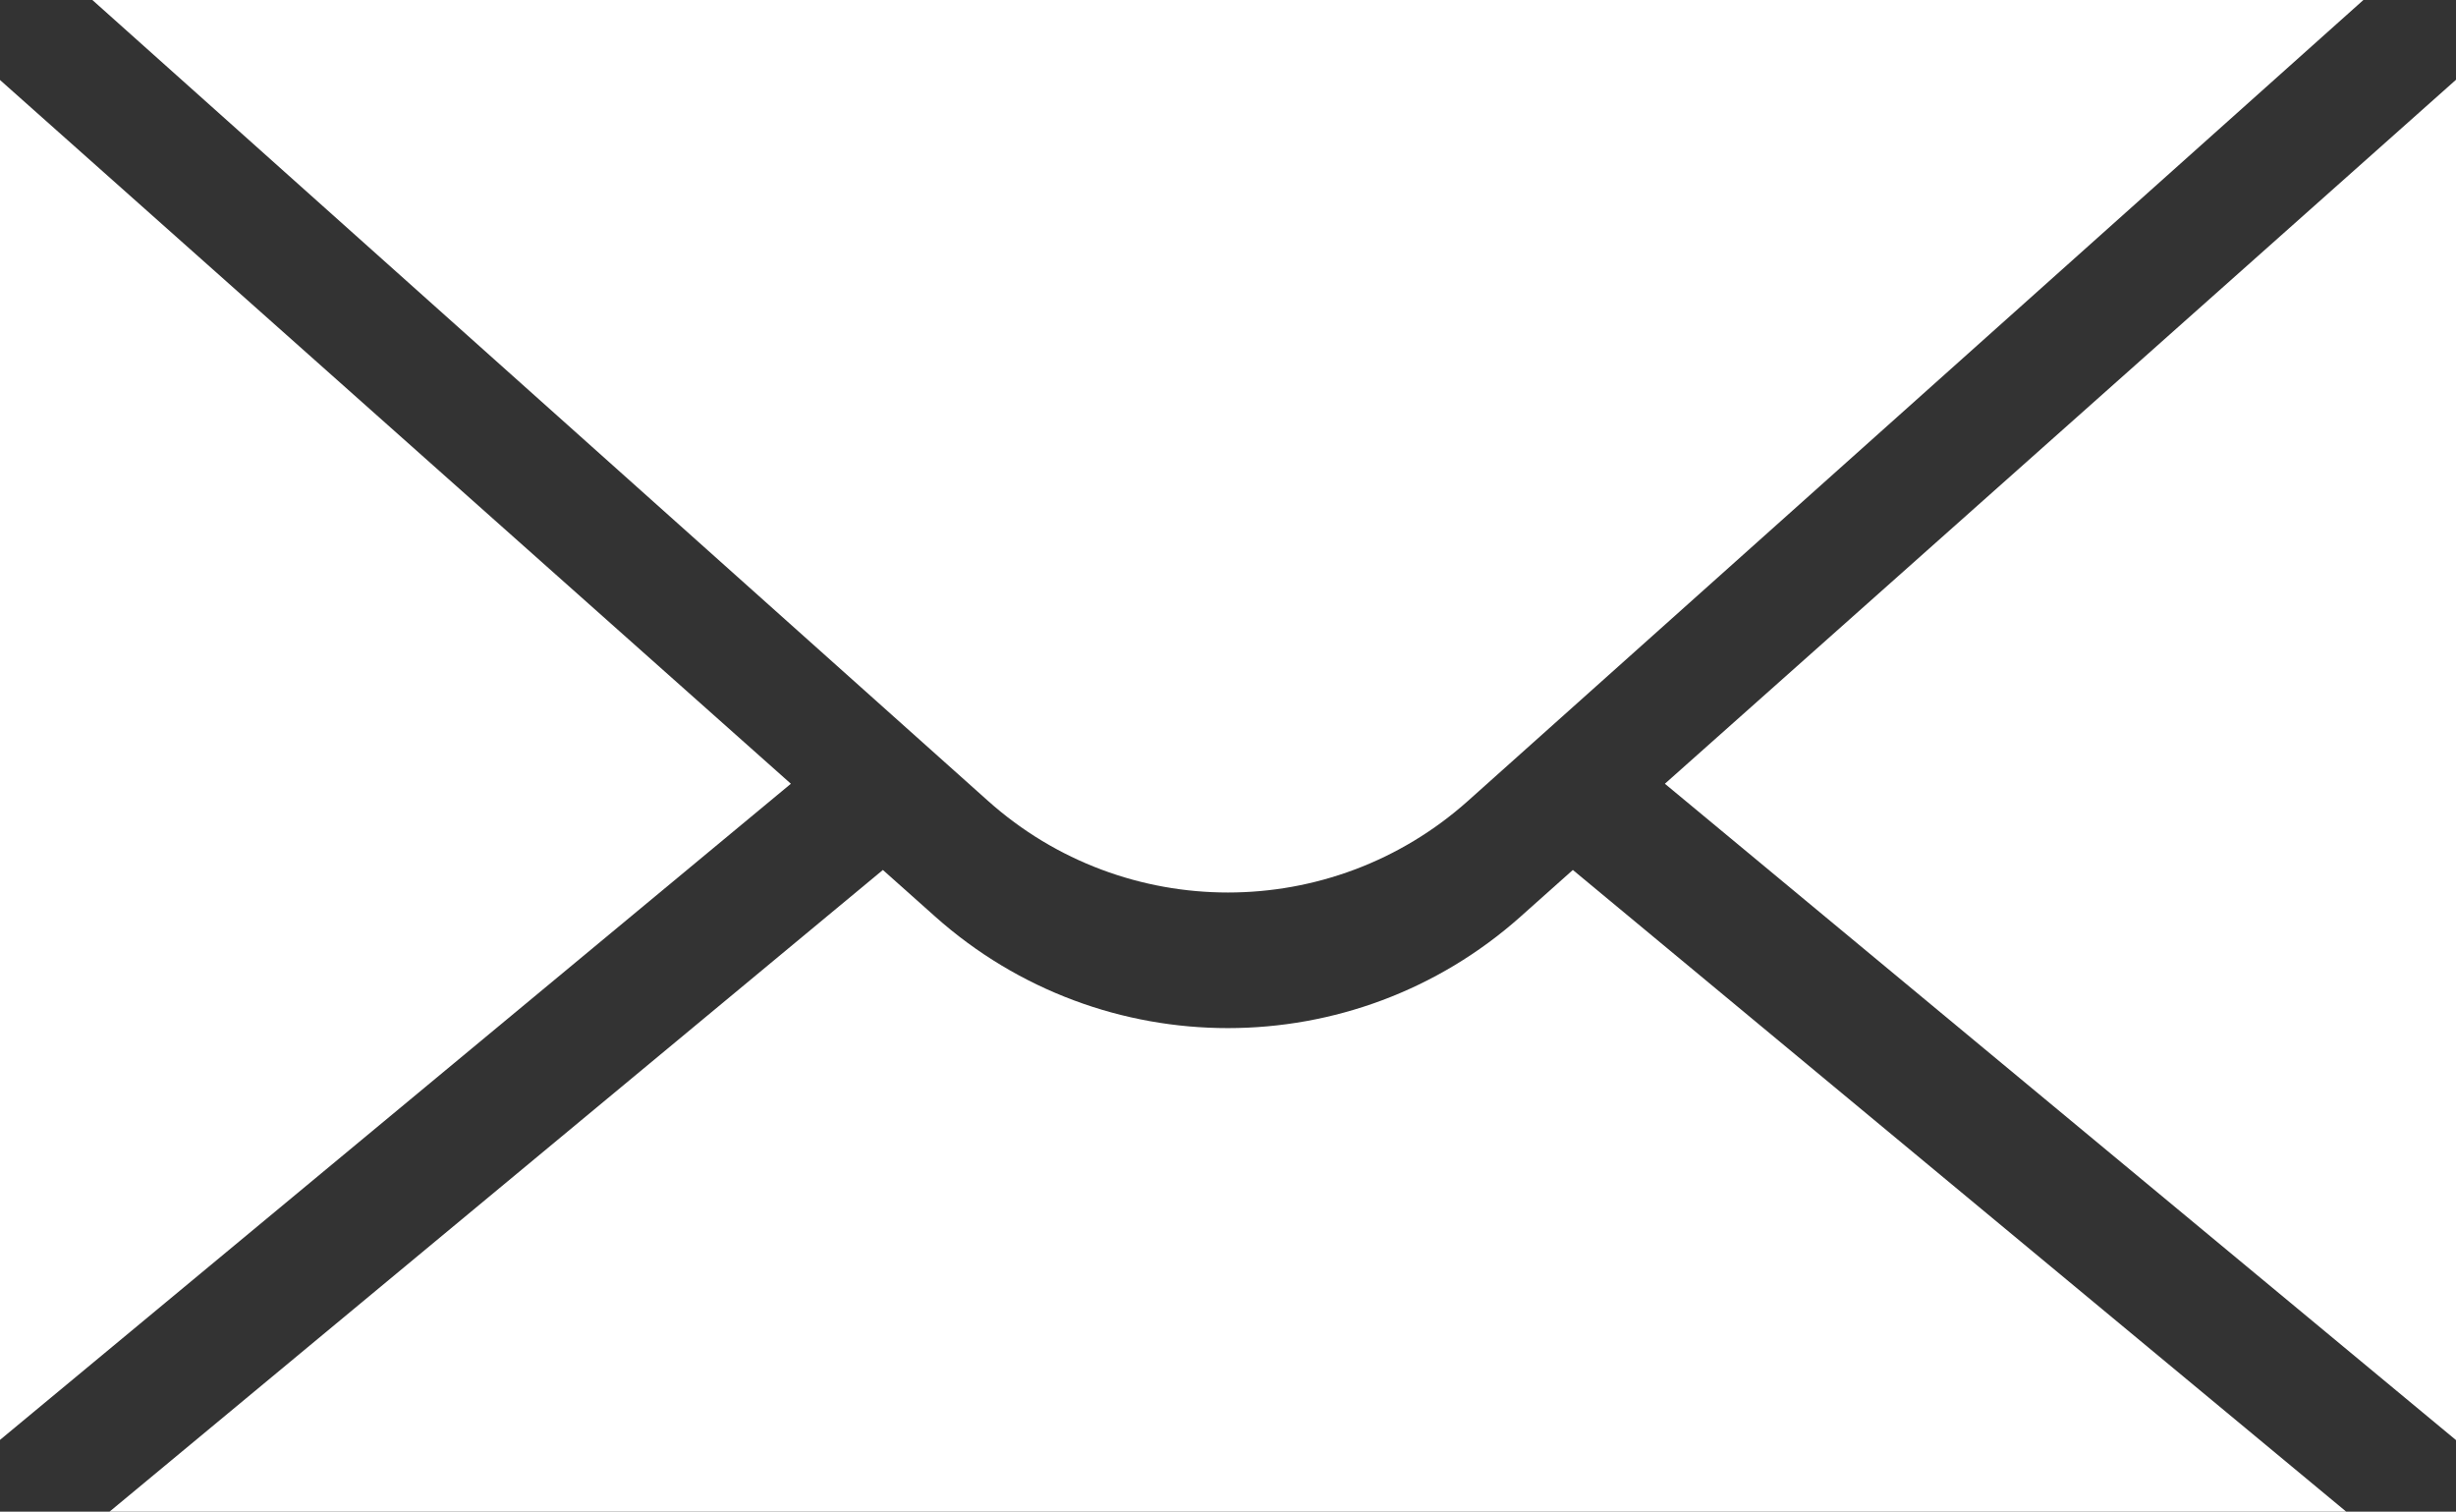 <?xml version="1.0" encoding="utf-8"?>
<!-- Generator: Adobe Illustrator 24.0.3, SVG Export Plug-In . SVG Version: 6.00 Build 0)  -->
<svg version="1.1" id="Layer_1" xmlns="http://www.w3.org/2000/svg" xmlns:xlink="http://www.w3.org/1999/xlink" x="0px" y="0px"
	 viewBox="0 0 216 132.942" style="enable-background:new 0 0 216 132.942;" xml:space="preserve">
<rect x="0" y="0" width="216" height="132.942" fill="#333333" stroke="none"/>
<style type="text/css">
	.st0{fill:#FFFFFF;}
</style>
<polygon class="st0" points="69.556,68.925 -0.022,7.015 -0.022,126.646 "/>
<path class="st0" d="M129.113,70.425L207.855,0L8.124,0l78.765,70.428
	C98.911,81.178,117.092,81.177,129.113,70.425z"/>
<polygon class="st0" points="146.423,68.925 216,7.015 216,126.646 "/>
<path class="st0" d="M206.348,132.942l-68.019-56.435l-4.585,4.09
	c-14.669,13.086-36.82,13.091-51.495,0.011l-4.601-4.101L9.63,132.942H206.348z"/>
</svg>
